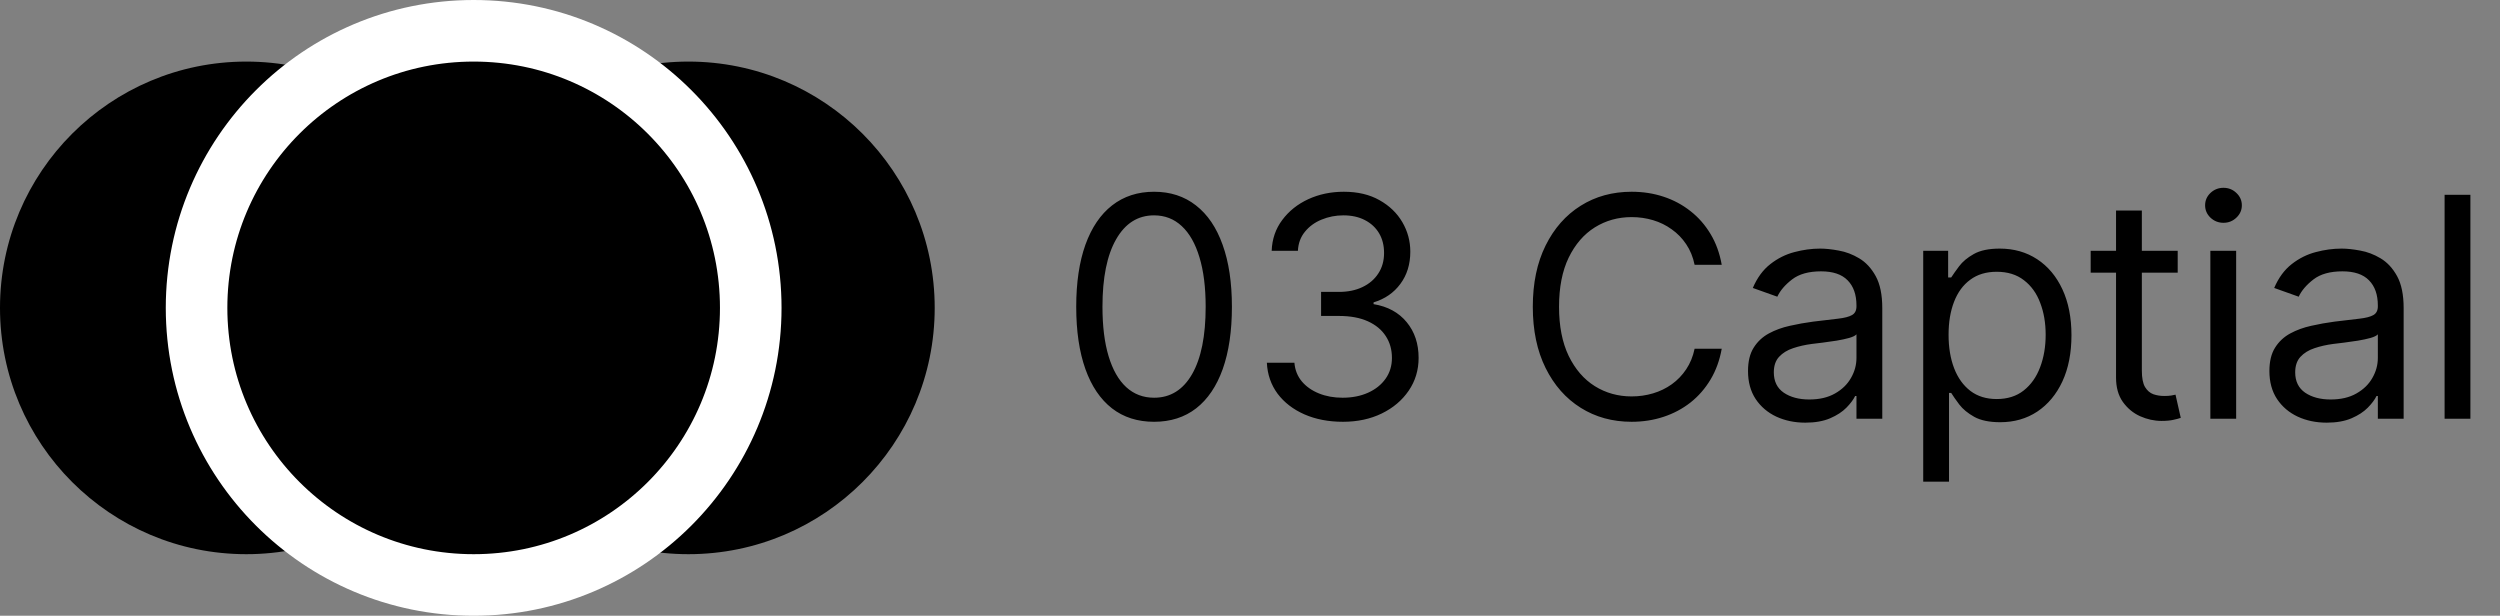 <svg width="203" height="50" viewBox="0 0 203 50" fill="none" xmlns="http://www.w3.org/2000/svg">
<rect x="0" y="0" width="203" height="50" fill="#808080" stroke="none"/>
<circle cx="20" cy="25" r="20" fill="#262626" style="fill:#262626;fill:color(display-p3 0.149 0.149 0.149);fill-opacity:1;"/>
<circle cx="55.898" cy="25" r="20" fill="#262626" style="fill:#262626;fill:color(display-p3 0.149 0.149 0.149);fill-opacity:1;"/>
<circle cx="38.461" cy="25" r="22.5" fill="#262626" stroke="white" style="fill:#262626;fill:color(display-p3 0.149 0.149 0.149);fill-opacity:1;stroke:white;stroke-opacity:1;" stroke-width="5"/>
<path d="M93.71 34.249C92.372 34.249 91.233 33.885 90.292 33.157C89.351 32.423 88.632 31.36 88.135 29.97C87.638 28.573 87.389 26.886 87.389 24.909C87.389 22.944 87.638 21.266 88.135 19.875C88.638 18.479 89.36 17.413 90.301 16.679C91.248 15.94 92.384 15.57 93.71 15.57C95.036 15.57 96.169 15.94 97.11 16.679C98.057 17.413 98.779 18.479 99.276 19.875C99.779 21.266 100.031 22.944 100.031 24.909C100.031 26.886 99.782 28.573 99.285 29.97C98.788 31.36 98.069 32.423 97.128 33.157C96.187 33.885 95.048 34.249 93.71 34.249ZM93.71 32.295C95.036 32.295 96.066 31.656 96.799 30.378C97.533 29.099 97.9 27.276 97.9 24.909C97.9 23.335 97.732 21.994 97.394 20.887C97.063 19.781 96.583 18.937 95.956 18.357C95.335 17.777 94.586 17.487 93.71 17.487C92.396 17.487 91.369 18.135 90.629 19.431C89.889 20.722 89.52 22.548 89.52 24.909C89.52 26.483 89.685 27.821 90.017 28.922C90.348 30.023 90.825 30.86 91.446 31.434C92.073 32.008 92.828 32.295 93.71 32.295ZM109.048 34.249C107.876 34.249 106.832 34.047 105.914 33.645C105.003 33.242 104.278 32.683 103.739 31.967C103.206 31.245 102.916 30.407 102.869 29.454H105.106C105.154 30.041 105.355 30.547 105.71 30.973C106.065 31.393 106.53 31.718 107.104 31.949C107.678 32.18 108.314 32.295 109.013 32.295C109.794 32.295 110.486 32.159 111.09 31.887C111.694 31.615 112.167 31.236 112.51 30.751C112.854 30.265 113.025 29.703 113.025 29.064C113.025 28.395 112.86 27.806 112.528 27.297C112.197 26.782 111.711 26.38 111.072 26.09C110.433 25.8 109.652 25.655 108.728 25.655H107.272V23.702H108.728C109.45 23.702 110.084 23.572 110.628 23.311C111.179 23.051 111.608 22.684 111.916 22.21C112.229 21.737 112.386 21.18 112.386 20.541C112.386 19.926 112.25 19.39 111.978 18.934C111.705 18.479 111.321 18.123 110.824 17.869C110.332 17.614 109.752 17.487 109.084 17.487C108.456 17.487 107.864 17.603 107.308 17.834C106.758 18.058 106.308 18.387 105.959 18.819C105.609 19.245 105.42 19.76 105.39 20.364H103.26C103.295 19.411 103.582 18.576 104.121 17.86C104.659 17.138 105.364 16.576 106.234 16.173C107.11 15.771 108.071 15.57 109.119 15.57C110.244 15.57 111.208 15.797 112.013 16.253C112.818 16.703 113.437 17.298 113.869 18.038C114.301 18.777 114.517 19.576 114.517 20.435C114.517 21.459 114.247 22.332 113.709 23.054C113.176 23.776 112.451 24.276 111.534 24.554V24.696C112.682 24.885 113.579 25.374 114.224 26.161C114.869 26.942 115.191 27.91 115.191 29.064C115.191 30.052 114.922 30.94 114.384 31.727C113.851 32.508 113.123 33.124 112.2 33.574C111.276 34.024 110.226 34.249 109.048 34.249ZM139.804 21.5H137.602C137.472 20.867 137.244 20.31 136.919 19.831C136.599 19.352 136.209 18.949 135.747 18.624C135.291 18.292 134.785 18.044 134.229 17.878C133.672 17.712 133.092 17.629 132.489 17.629C131.388 17.629 130.391 17.907 129.497 18.464C128.609 19.02 127.902 19.84 127.375 20.923C126.854 22.006 126.594 23.335 126.594 24.909C126.594 26.483 126.854 27.812 127.375 28.895C127.902 29.978 128.609 30.798 129.497 31.354C130.391 31.911 131.388 32.189 132.489 32.189C133.092 32.189 133.672 32.106 134.229 31.94C134.785 31.775 135.291 31.529 135.747 31.203C136.209 30.872 136.599 30.467 136.919 29.987C137.244 29.502 137.472 28.945 137.602 28.318H139.804C139.638 29.247 139.337 30.079 138.899 30.813C138.461 31.547 137.916 32.171 137.265 32.686C136.614 33.195 135.883 33.583 135.072 33.849C134.267 34.115 133.406 34.249 132.489 34.249C130.938 34.249 129.559 33.87 128.352 33.112C127.144 32.355 126.194 31.277 125.502 29.881C124.809 28.484 124.463 26.827 124.463 24.909C124.463 22.991 124.809 21.334 125.502 19.938C126.194 18.541 127.144 17.463 128.352 16.706C129.559 15.948 130.938 15.57 132.489 15.57C133.406 15.57 134.267 15.703 135.072 15.969C135.883 16.235 136.614 16.626 137.265 17.141C137.916 17.65 138.461 18.271 138.899 19.005C139.337 19.733 139.638 20.565 139.804 21.5ZM146.591 34.32C145.726 34.32 144.942 34.157 144.238 33.831C143.534 33.5 142.974 33.023 142.56 32.402C142.146 31.775 141.939 31.017 141.939 30.129C141.939 29.348 142.092 28.715 142.4 28.229C142.708 27.738 143.119 27.354 143.634 27.075C144.149 26.797 144.717 26.59 145.339 26.454C145.966 26.312 146.596 26.199 147.23 26.116C148.058 26.01 148.73 25.93 149.245 25.877C149.766 25.818 150.145 25.72 150.381 25.584C150.624 25.448 150.745 25.211 150.745 24.874V24.803C150.745 23.927 150.506 23.246 150.026 22.761C149.553 22.275 148.834 22.033 147.869 22.033C146.869 22.033 146.085 22.252 145.516 22.69C144.948 23.128 144.549 23.595 144.318 24.092L142.329 23.382C142.684 22.553 143.158 21.908 143.75 21.447C144.347 20.979 144.998 20.654 145.703 20.47C146.413 20.281 147.111 20.186 147.798 20.186C148.236 20.186 148.739 20.239 149.307 20.346C149.881 20.447 150.435 20.657 150.967 20.976C151.506 21.296 151.953 21.778 152.308 22.423C152.663 23.068 152.841 23.933 152.841 25.016V34H150.745V32.153H150.639C150.497 32.449 150.26 32.766 149.929 33.103C149.597 33.441 149.156 33.728 148.606 33.965C148.055 34.201 147.384 34.32 146.591 34.32ZM146.91 32.438C147.739 32.438 148.437 32.275 149.005 31.949C149.579 31.624 150.011 31.203 150.301 30.689C150.597 30.174 150.745 29.632 150.745 29.064V27.146C150.657 27.253 150.461 27.351 150.159 27.439C149.864 27.522 149.52 27.596 149.13 27.661C148.745 27.72 148.369 27.774 148.002 27.821C147.641 27.863 147.348 27.898 147.123 27.928C146.579 27.999 146.07 28.114 145.596 28.274C145.129 28.428 144.75 28.662 144.46 28.975C144.176 29.283 144.034 29.703 144.034 30.236C144.034 30.964 144.303 31.514 144.842 31.887C145.386 32.254 146.076 32.438 146.91 32.438ZM156.165 39.114V20.364H158.189V22.53H158.437C158.591 22.293 158.804 21.991 159.077 21.624C159.355 21.251 159.751 20.92 160.266 20.63C160.787 20.334 161.491 20.186 162.379 20.186C163.527 20.186 164.539 20.473 165.415 21.047C166.291 21.621 166.975 22.435 167.466 23.489C167.957 24.542 168.203 25.785 168.203 27.217C168.203 28.662 167.957 29.913 167.466 30.973C166.975 32.026 166.294 32.843 165.424 33.423C164.554 33.997 163.551 34.284 162.415 34.284C161.539 34.284 160.837 34.139 160.311 33.849C159.784 33.553 159.378 33.219 159.094 32.846C158.81 32.467 158.591 32.153 158.437 31.905H158.26V39.114H156.165ZM158.224 27.182C158.224 28.212 158.375 29.12 158.677 29.907C158.979 30.689 159.42 31.301 160 31.745C160.58 32.183 161.29 32.402 162.131 32.402C163.007 32.402 163.737 32.171 164.323 31.709C164.915 31.242 165.359 30.615 165.655 29.827C165.957 29.034 166.108 28.152 166.108 27.182C166.108 26.223 165.96 25.359 165.664 24.59C165.374 23.814 164.933 23.202 164.341 22.752C163.755 22.296 163.018 22.068 162.131 22.068C161.278 22.068 160.562 22.284 159.982 22.716C159.402 23.142 158.964 23.74 158.668 24.51C158.372 25.273 158.224 26.164 158.224 27.182ZM176.829 20.364V22.139H169.763V20.364H176.829ZM171.822 17.097H173.918V30.094C173.918 30.686 174.003 31.13 174.175 31.425C174.353 31.715 174.577 31.911 174.85 32.011C175.128 32.106 175.421 32.153 175.729 32.153C175.959 32.153 176.149 32.142 176.297 32.118C176.445 32.088 176.563 32.065 176.652 32.047L177.078 33.929C176.936 33.982 176.738 34.035 176.483 34.089C176.229 34.148 175.906 34.178 175.516 34.178C174.924 34.178 174.344 34.05 173.775 33.796C173.213 33.541 172.746 33.154 172.373 32.633C172.006 32.112 171.822 31.455 171.822 30.662V17.097ZM179.481 34V20.364H181.576V34H179.481ZM180.546 18.091C180.138 18.091 179.786 17.952 179.49 17.674C179.2 17.395 179.055 17.061 179.055 16.671C179.055 16.28 179.2 15.945 179.49 15.667C179.786 15.389 180.138 15.25 180.546 15.25C180.955 15.25 181.304 15.389 181.594 15.667C181.89 15.945 182.038 16.28 182.038 16.671C182.038 17.061 181.89 17.395 181.594 17.674C181.304 17.952 180.955 18.091 180.546 18.091ZM188.926 34.32C188.062 34.32 187.278 34.157 186.574 33.831C185.87 33.5 185.31 33.023 184.896 32.402C184.482 31.775 184.275 31.017 184.275 30.129C184.275 29.348 184.428 28.715 184.736 28.229C185.044 27.738 185.455 27.354 185.97 27.075C186.485 26.797 187.053 26.59 187.675 26.454C188.302 26.312 188.932 26.199 189.566 26.116C190.394 26.01 191.066 25.93 191.581 25.877C192.102 25.818 192.481 25.72 192.717 25.584C192.96 25.448 193.081 25.211 193.081 24.874V24.803C193.081 23.927 192.842 23.246 192.362 22.761C191.889 22.275 191.17 22.033 190.205 22.033C189.205 22.033 188.42 22.252 187.852 22.69C187.284 23.128 186.885 23.595 186.654 24.092L184.665 23.382C185.02 22.553 185.494 21.908 186.086 21.447C186.683 20.979 187.334 20.654 188.039 20.47C188.749 20.281 189.447 20.186 190.134 20.186C190.572 20.186 191.075 20.239 191.643 20.346C192.217 20.447 192.771 20.657 193.303 20.976C193.842 21.296 194.289 21.778 194.644 22.423C194.999 23.068 195.176 23.933 195.176 25.016V34H193.081V32.153H192.975C192.833 32.449 192.596 32.766 192.265 33.103C191.933 33.441 191.492 33.728 190.942 33.965C190.391 34.201 189.72 34.32 188.926 34.32ZM189.246 32.438C190.075 32.438 190.773 32.275 191.341 31.949C191.915 31.624 192.347 31.203 192.637 30.689C192.933 30.174 193.081 29.632 193.081 29.064V27.146C192.993 27.253 192.797 27.351 192.495 27.439C192.199 27.522 191.856 27.596 191.466 27.661C191.081 27.72 190.705 27.774 190.338 27.821C189.977 27.863 189.684 27.898 189.459 27.928C188.915 27.999 188.406 28.114 187.932 28.274C187.465 28.428 187.086 28.662 186.796 28.975C186.512 29.283 186.37 29.703 186.37 30.236C186.37 30.964 186.639 31.514 187.178 31.887C187.722 32.254 188.412 32.438 189.246 32.438ZM200.596 15.818V34H198.501V15.818H200.596Z" fill="#0E121B" style="fill:#0E121B;fill:color(display-p3 0.054 0.072 0.106);fill-opacity:1;"/>
</svg>
